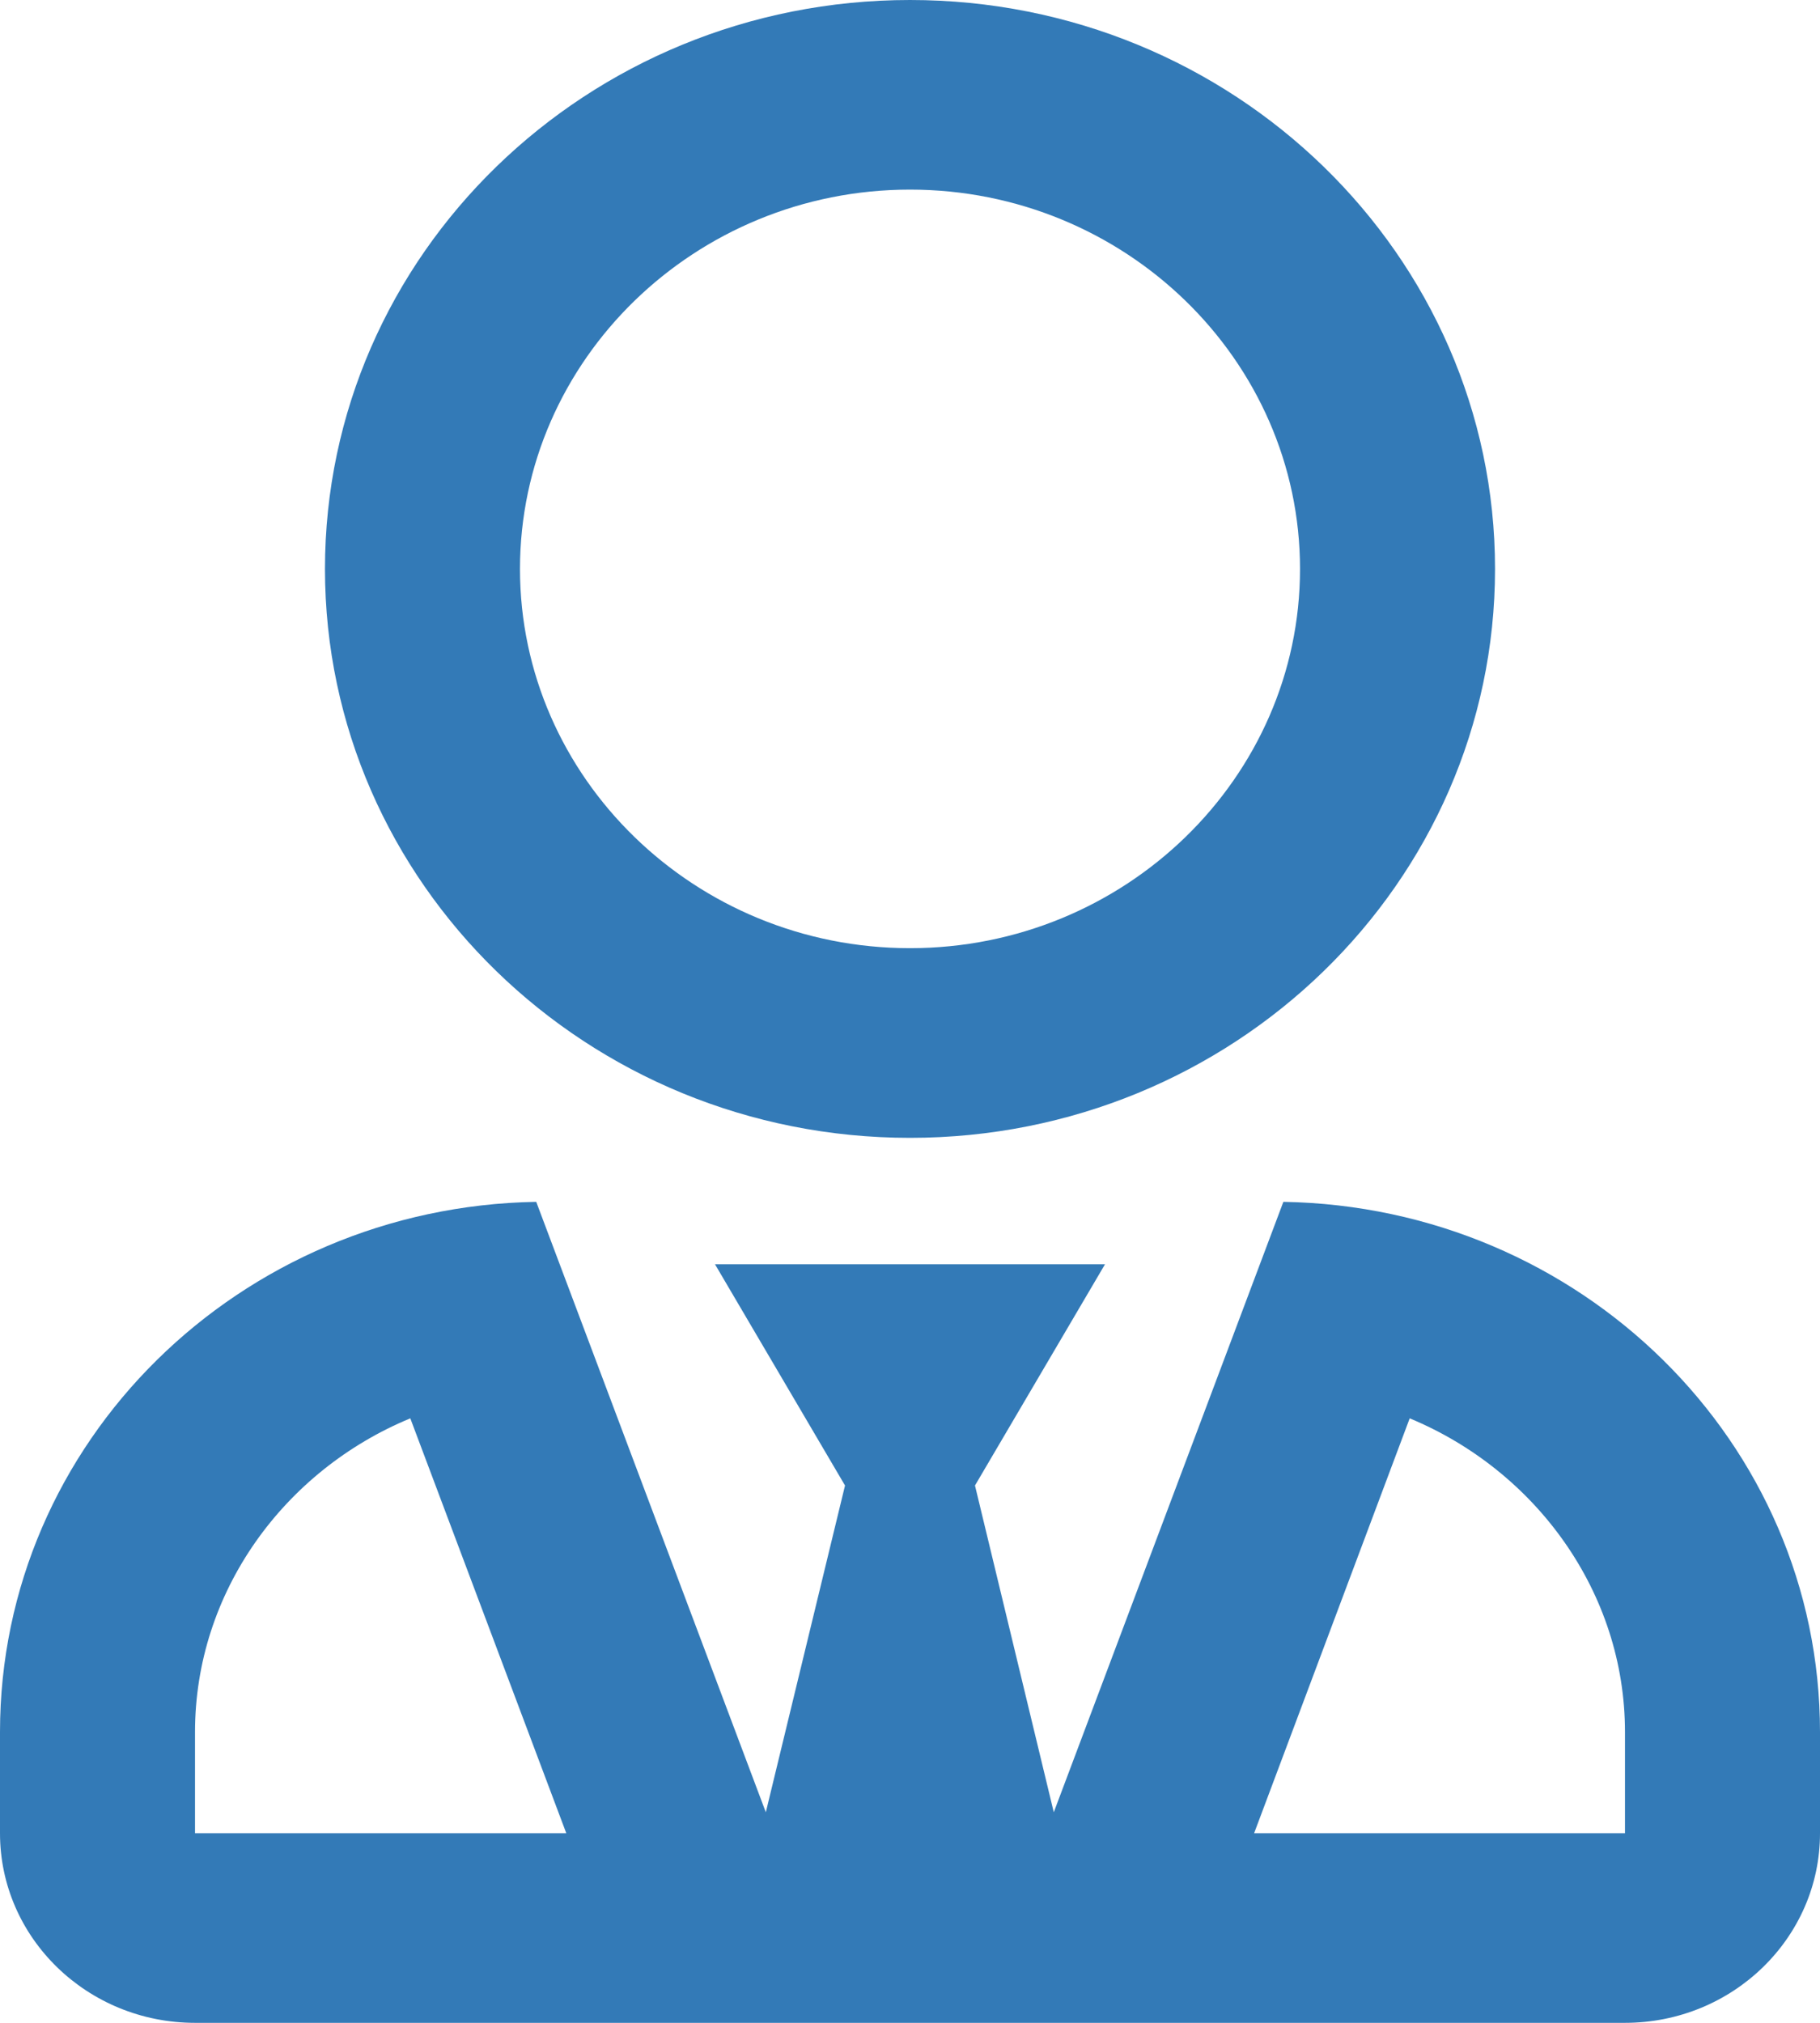 <svg width="27" height="30" viewBox="0 0 27 30" fill="none" xmlns="http://www.w3.org/2000/svg">
<path d="M13.5 16.875C18.291 16.875 22.179 13.096 22.179 8.438C22.179 3.779 18.291 0 13.5 0C8.709 0 4.821 3.779 4.821 8.438C4.821 13.096 8.709 16.875 13.5 16.875ZM13.5 2.812C16.688 2.812 19.286 5.338 19.286 8.438C19.286 11.537 16.688 14.062 13.5 14.062C10.312 14.062 7.714 11.537 7.714 8.438C7.714 5.338 10.312 2.812 13.5 2.812ZM19.039 17.824L15.633 26.877L14.464 22.031L16.393 18.75H10.607L12.536 22.031L11.361 26.877L7.955 17.824C3.55 17.9 0 21.387 0 25.688V27.188C0 28.74 1.296 30 2.893 30H24.107C25.704 30 27 28.74 27 27.188V25.688C27 21.387 23.45 17.9 19.039 17.824ZM5.786 27.188H2.893V25.688C2.893 23.613 4.213 21.809 6.087 21.035L8.401 27.188H5.786ZM24.107 27.188H18.605L20.913 21.035C22.781 21.809 24.107 23.613 24.107 25.688V27.188Z" fill="#337AB7"/>
</svg>
